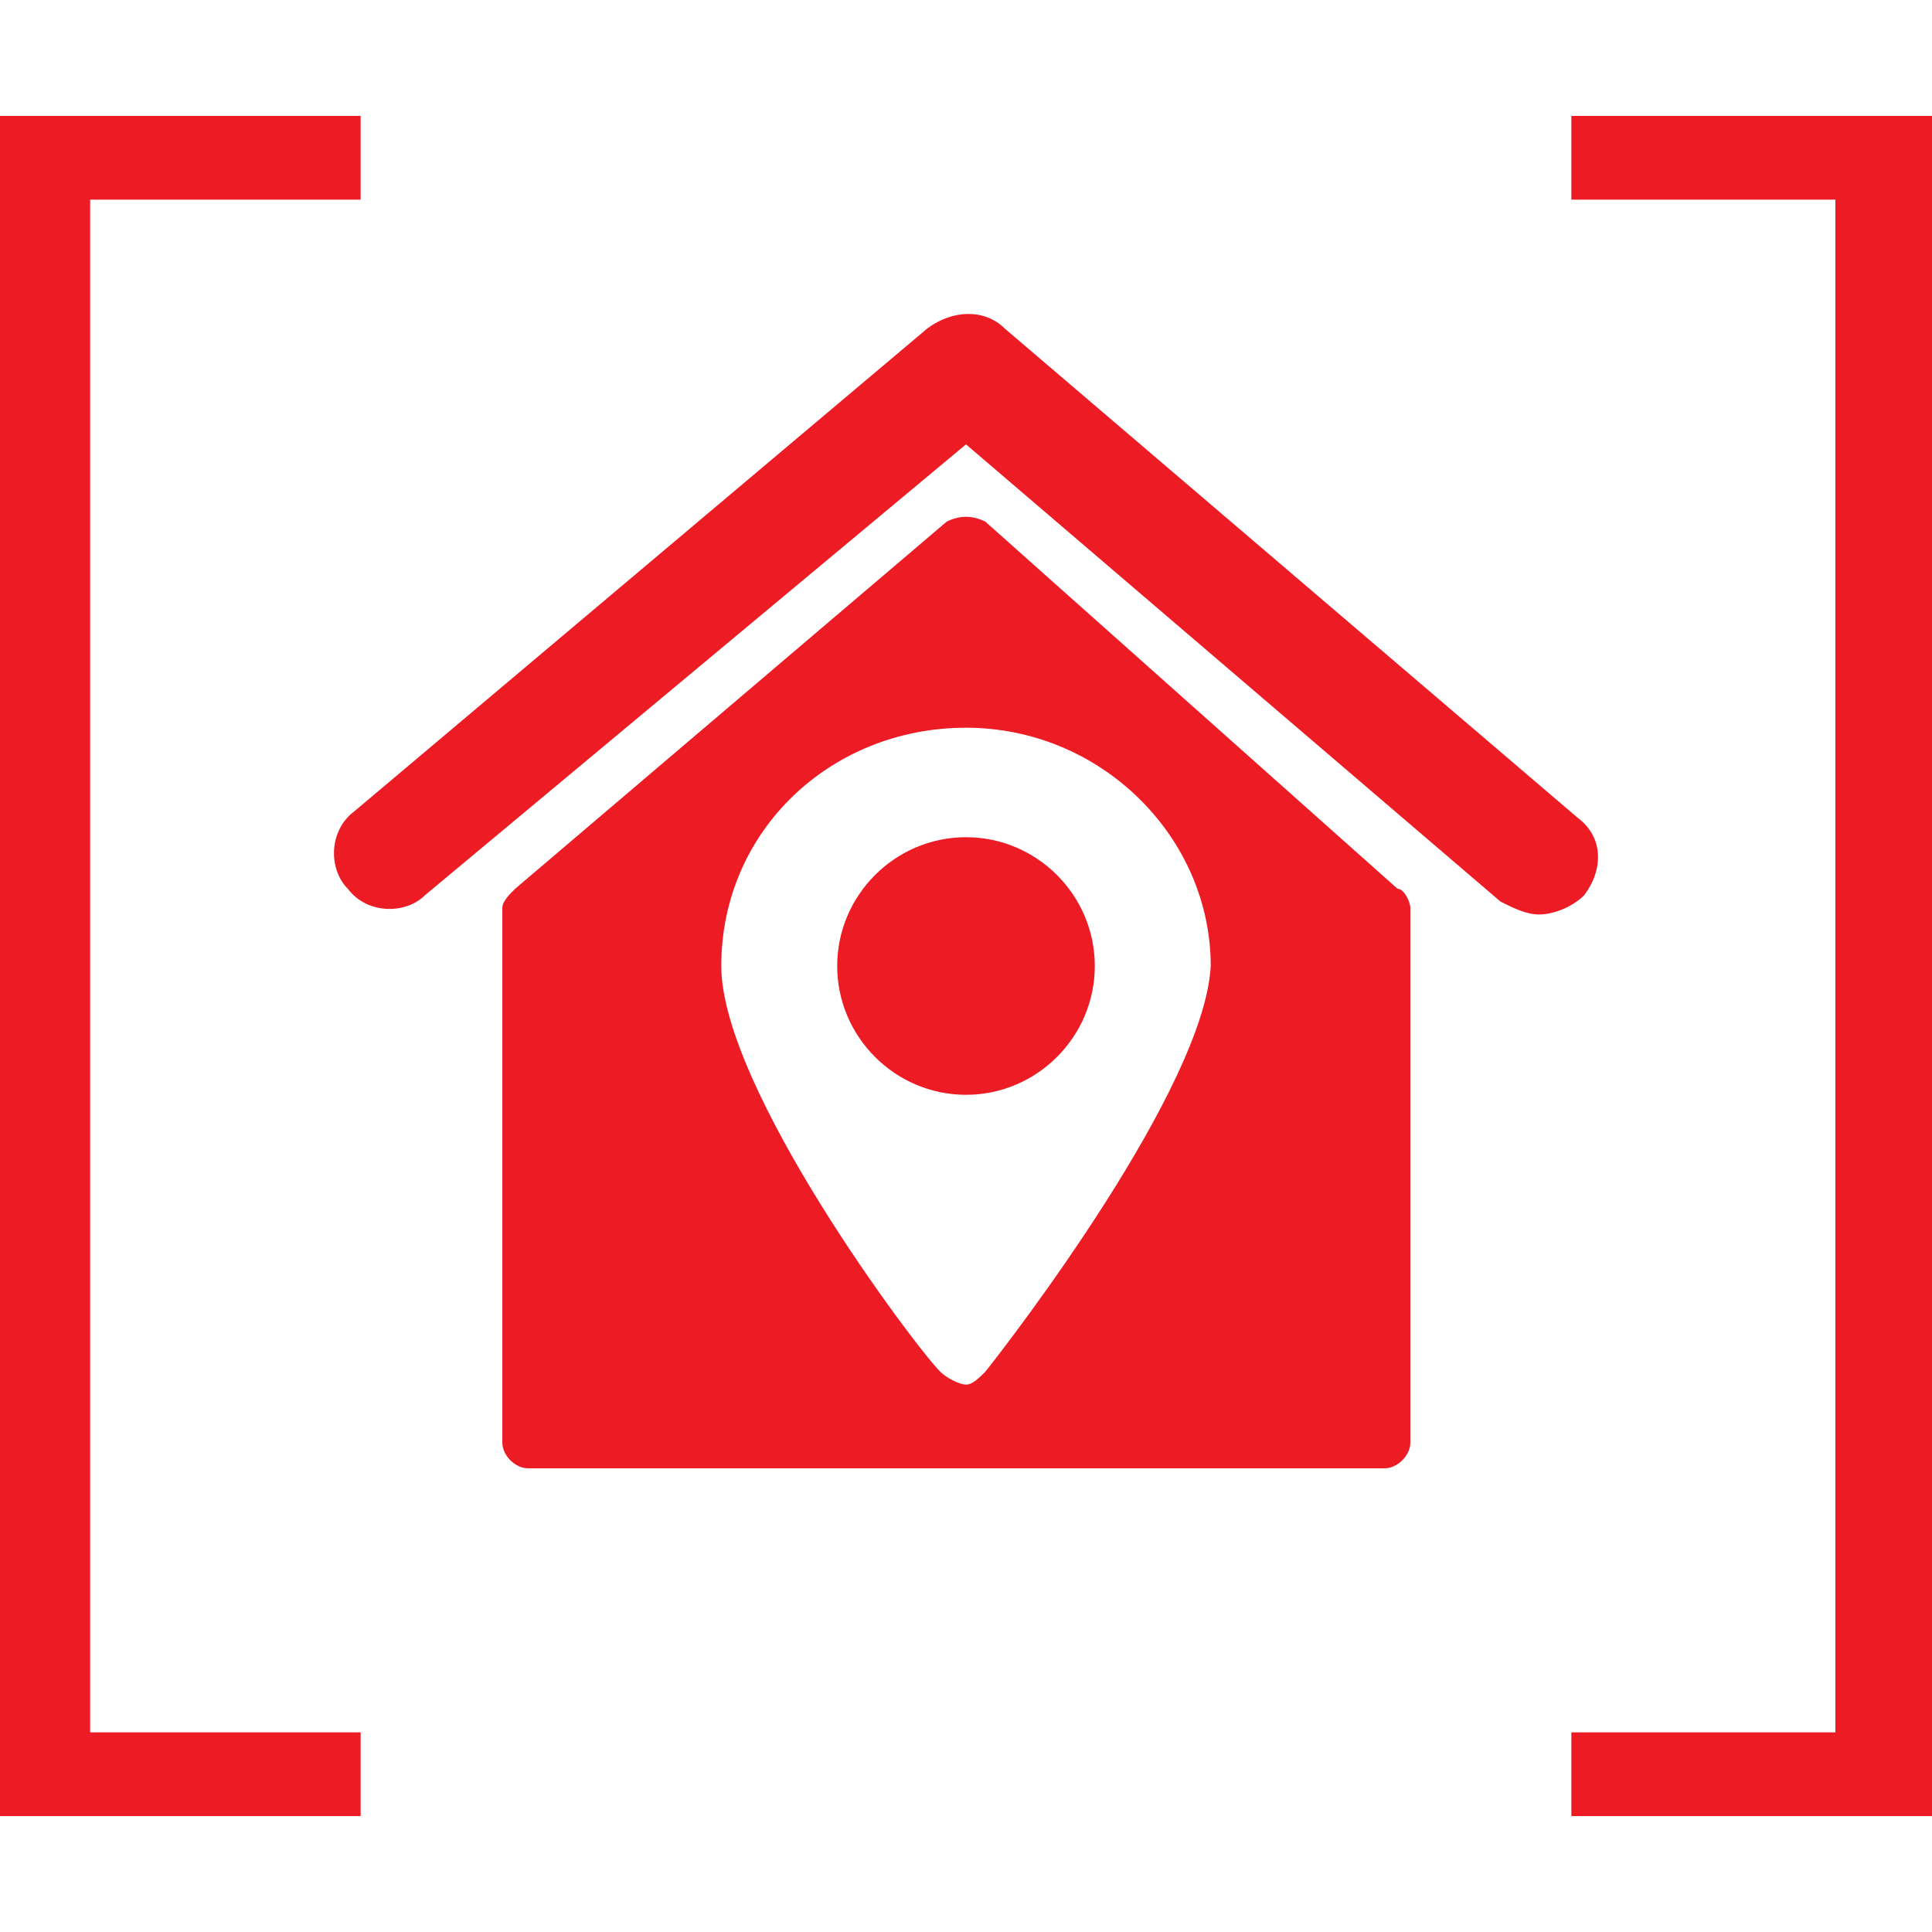 <?xml version="1.0" encoding="utf-8"?>
<!-- Generator: Adobe Illustrator 22.0.1, SVG Export Plug-In . SVG Version: 6.00 Build 0)  -->
<svg version="1.1" id="Layer_1" xmlns="http://www.w3.org/2000/svg" xmlns:xlink="http://www.w3.org/1999/xlink" x="0px" y="0px"
	 width="30px" height="30px" viewBox="0 0 30 30" style="enable-background:new 0 0 30 30;" xml:space="preserve">
<g>
	<polygon style="fill:#ed1b24;" points="0,1.8 0,28.2 5.6,28.2 5.6,26.9 1.4,26.9 1.4,3.1 5.6,3.1 5.6,1.8 	"/>
	<g>
		<defs>
			<rect id="SVGID_1_" y="1.9" width="30" height="26.3"/>
		</defs>
		<clipPath id="SVGID_2_">
			<use xlink:href="#SVGID_1_"  style="overflow:visible;"/>
		</clipPath>
		<path style="clip-path:url(#SVGID_2_);fill:#ed1b24;" d="M15,13c-1.1,0-2,0.9-2,2c0,1.1,0.9,2,2,2c1.1,0,2-0.9,2-2
			C17,13.9,16.1,13,15,13"/>
		<path style="clip-path:url(#SVGID_2_);fill:#ed1b24;" d="M15.3,21.3c-0.1,0.1-0.2,0.2-0.3,0.2c-0.1,0-0.3-0.1-0.4-0.2
			c-0.4-0.4-3.4-4.4-3.4-6.3c0-2.1,1.7-3.7,3.8-3.7c2.1,0,3.8,1.7,3.8,3.7C18.7,16.9,15.7,20.8,15.3,21.3 M15.3,8.1
			c-0.2-0.1-0.4-0.1-0.6,0L8,13.8c-0.1,0.1-0.2,0.2-0.2,0.3v8.3c0,0.2,0.2,0.4,0.4,0.4h13.3c0.2,0,0.4-0.2,0.4-0.4v-8.3
			c0-0.1-0.1-0.3-0.2-0.3L15.3,8.1z"/>
		<path style="clip-path:url(#SVGID_2_);fill:#ed1b24;" d="M15.6,5.1c-0.3-0.3-0.8-0.3-1.2,0l-8.9,7.5c-0.4,0.3-0.4,0.9-0.1,1.2
			c0.3,0.4,0.9,0.4,1.2,0.1L15,6.9l8.3,7.1c0.2,0.1,0.4,0.2,0.6,0.2c0.2,0,0.5-0.1,0.7-0.3c0.3-0.4,0.3-0.9-0.1-1.2L15.6,5.1z"/>
	</g>
	<polygon style="fill:#ed1b24;" points="24.4,1.8 24.4,3.1 28.5,3.1 28.5,26.9 24.4,26.9 24.4,28.2 30,28.2 30,1.8 	"/>
</g>
</svg>
